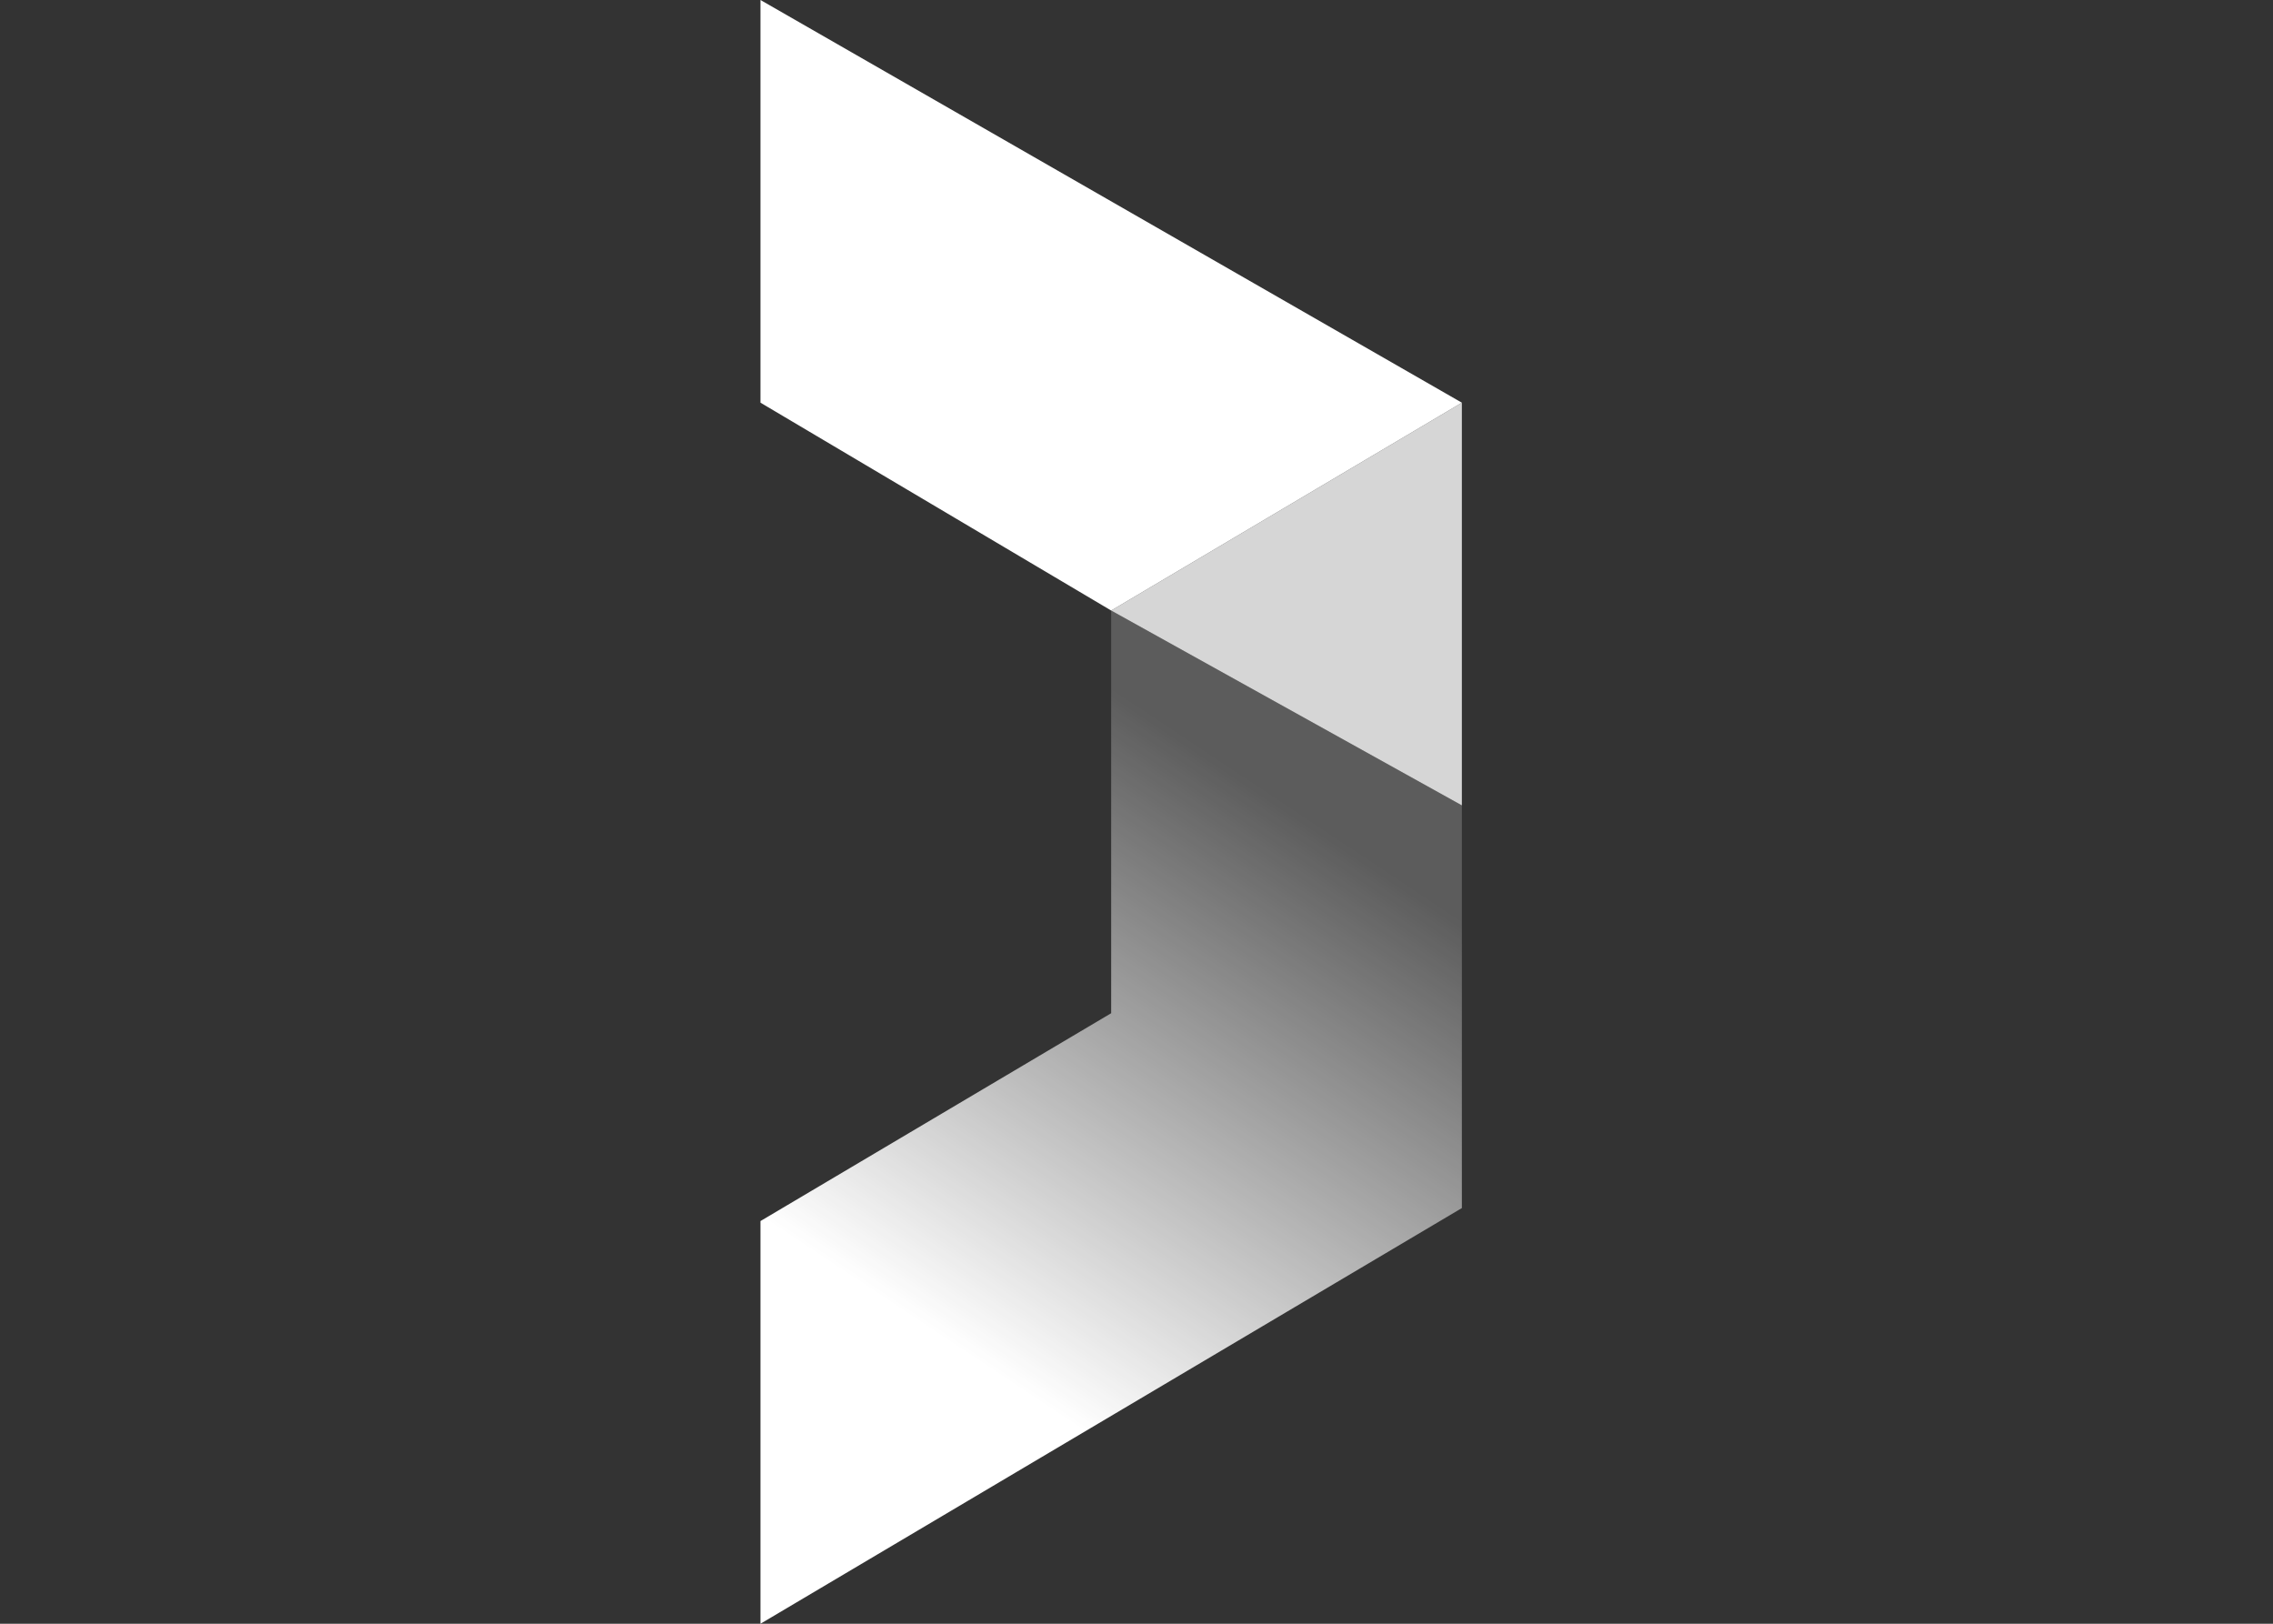 <svg id="Layer_1" data-name="Layer 1" xmlns="http://www.w3.org/2000/svg" xmlns:xlink="http://www.w3.org/1999/xlink" viewBox="0 0 35 25"><rect x="0" y="0" width="35" height="25" fill="#333333" stroke="none"/><defs><style>.cls-1{fill:url(#linear-gradient);}.cls-2{opacity:0.8;isolation:isolate;fill:url(#linear-gradient-2);}.cls-3{fill:url(#linear-gradient-3);}</style><linearGradient id="linear-gradient" x1="15.08" y1="20.77" x2="17.04" y2="23.72" gradientTransform="matrix(1, 0, 0, -1, 0, 26.93)" gradientUnits="userSpaceOnUse"><stop offset="0" stop-color="#fff"/><stop offset="1" stop-color="#fff"/></linearGradient><linearGradient id="linear-gradient-2" x1="20.66" y1="17.32" x2="22.52" y2="20.11" xlink:href="#linear-gradient"/><linearGradient id="linear-gradient-3" x1="15.15" y1="5.91" x2="20.56" y2="14.06" gradientTransform="matrix(1, 0, 0, -1, 0, 26.93)" gradientUnits="userSpaceOnUse"><stop offset="0" stop-color="#fff"/><stop offset="1" stop-color="#fff" stop-opacity="0.2"/></linearGradient></defs><title>Digital-Jersey</title><g id="DJ_Revised" data-name="DJ Revised"><polygon class="cls-1" points="11.71 0 22.51 6.2 17.11 9.4 11.71 6.2 11.71 0"/><polygon class="cls-2" points="22.51 12.4 17.11 9.4 22.51 6.2 22.51 12.4"/><polygon class="cls-3" points="11.71 18.8 11.71 25 22.51 18.6 22.51 12.4 17.11 9.4 17.11 15.6 11.71 18.8"/></g></svg>